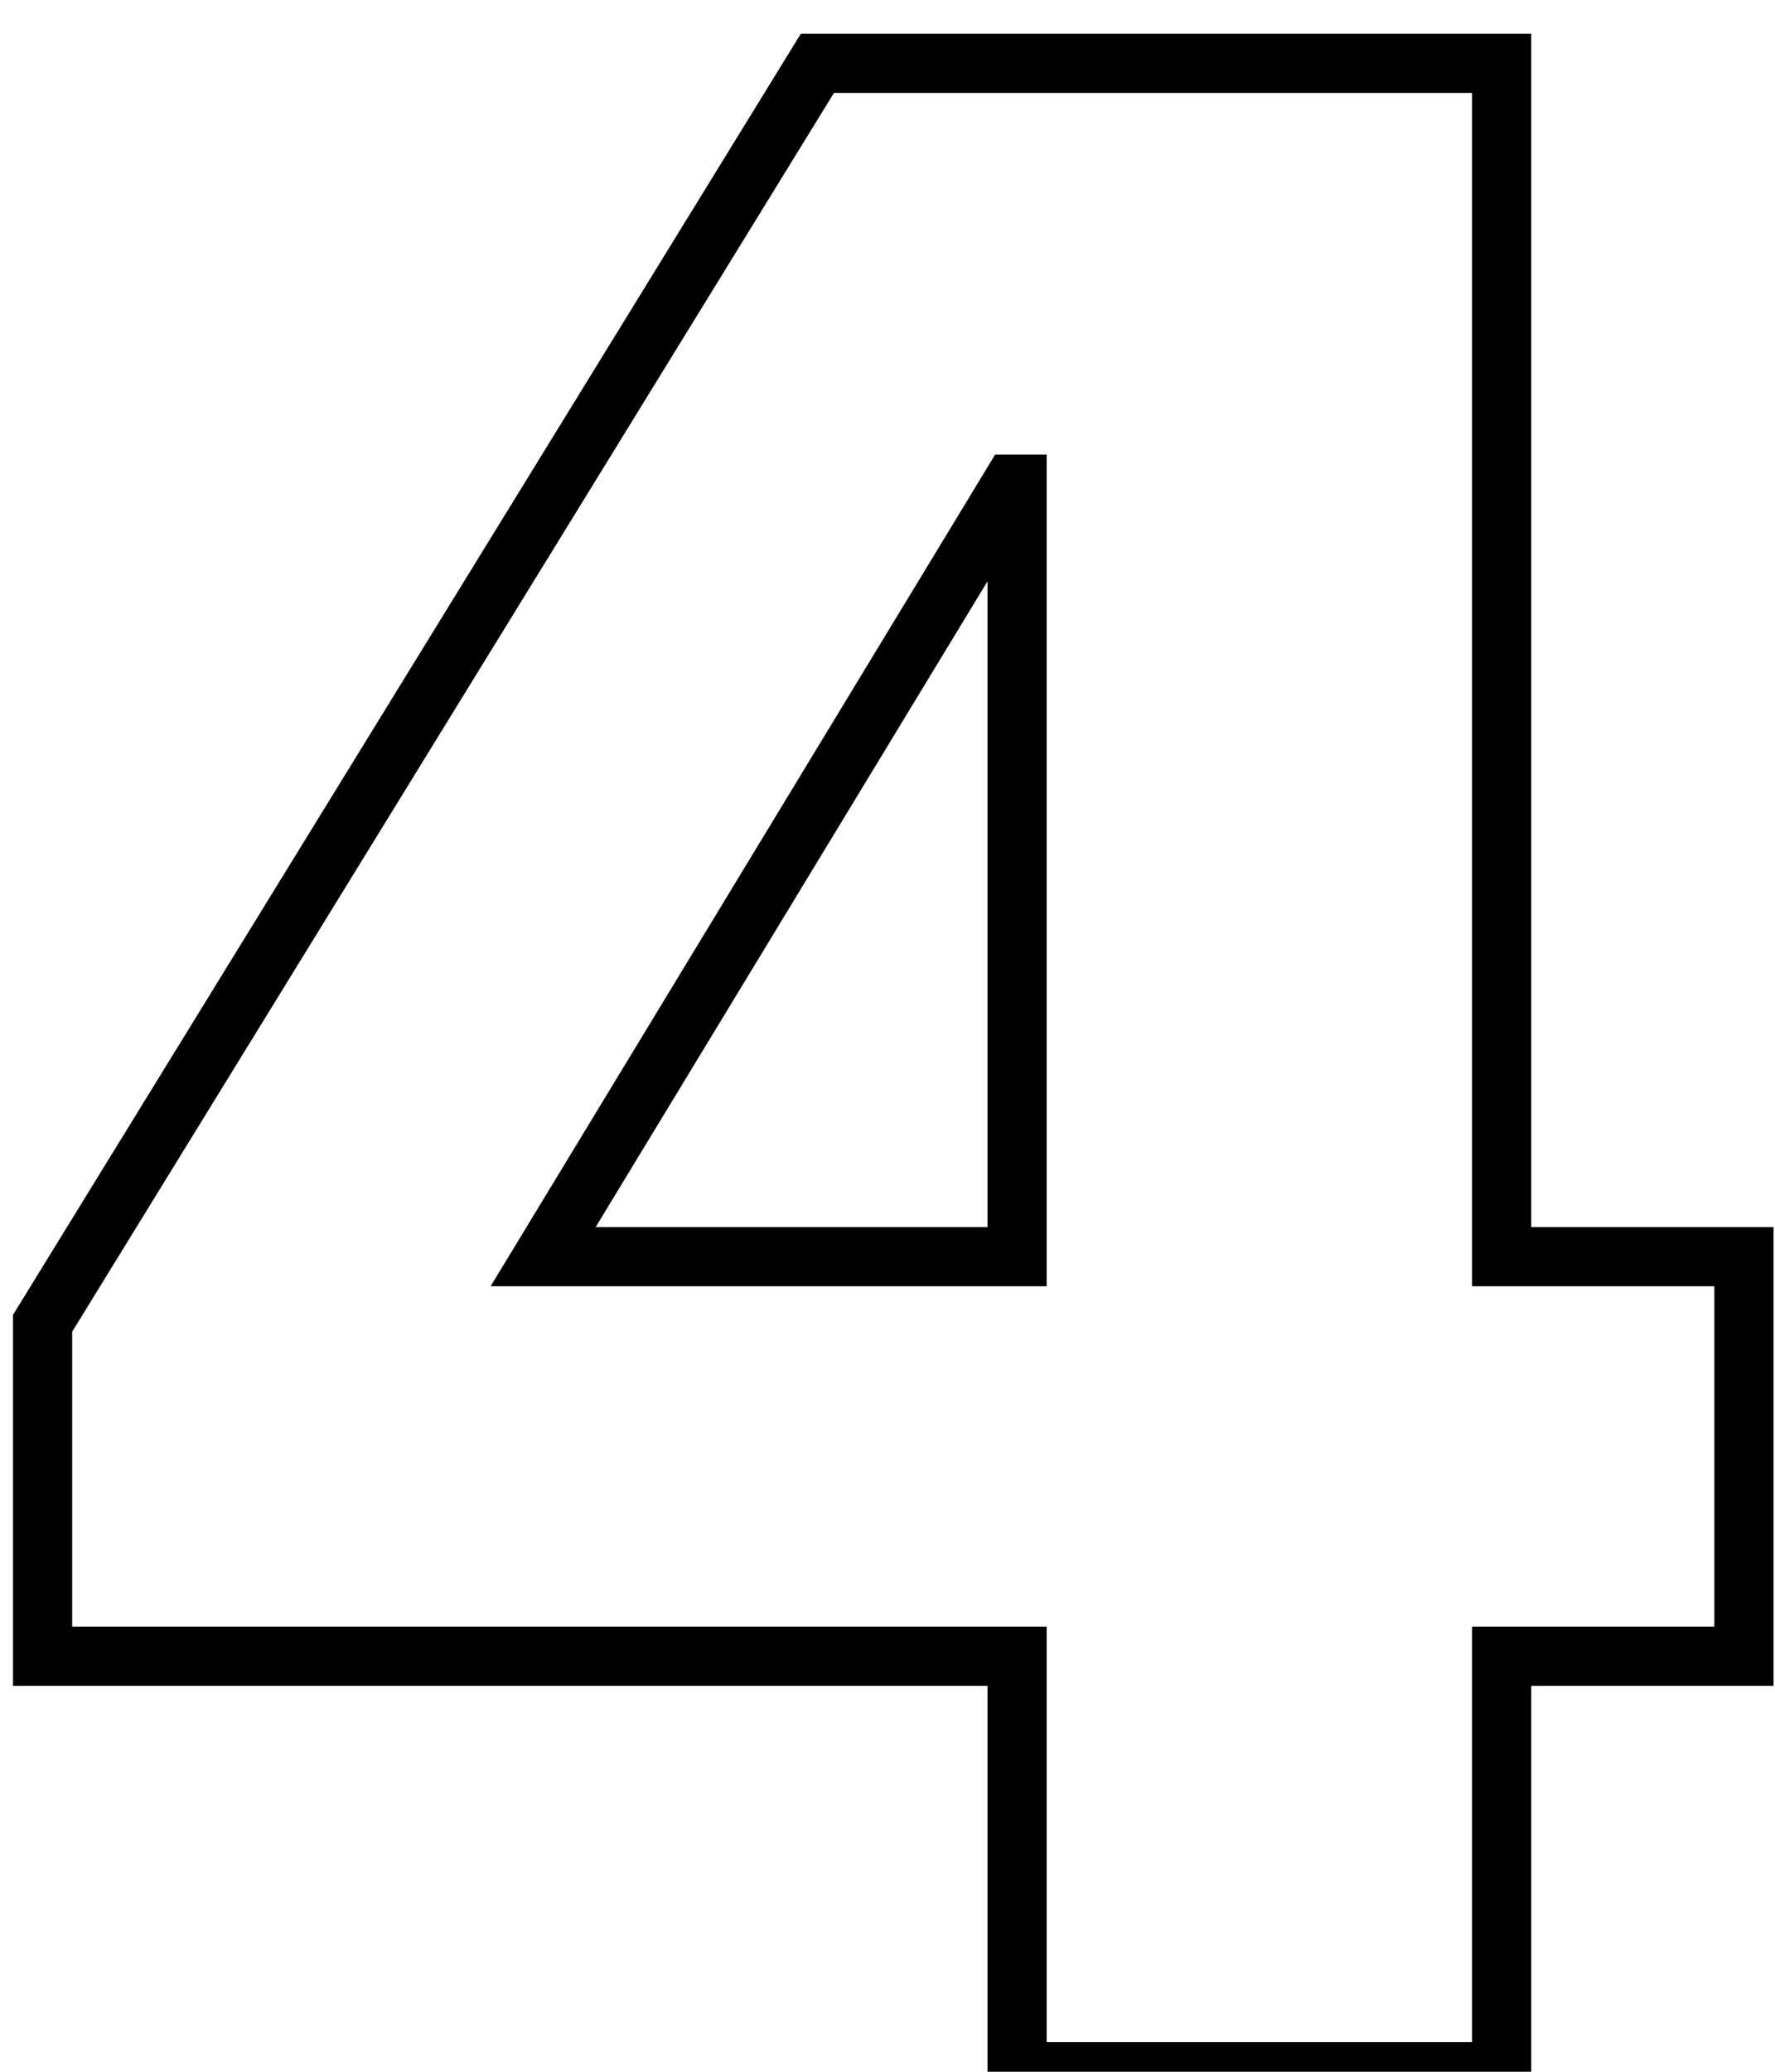<svg width="18" height="21" viewBox="0 0 18 21" fill="none" xmlns="http://www.w3.org/2000/svg">
<path d="M15.228 12.738H14.928V13.038H15.228V12.738ZM15.228 0.642H15.528V0.342H15.228V0.642ZM8.289 0.642V0.342H8.121L8.033 0.485L8.289 0.642ZM0.432 13.413L0.176 13.256L0.132 13.328V13.413H0.432ZM0.432 16.788H0.132V17.088H0.432V16.788ZM10.314 16.788H10.614V16.488H10.314V16.788ZM10.314 21H10.014V21.3H10.314V21ZM15.228 21V21.3H15.528V21H15.228ZM15.228 16.788V16.488H14.928V16.788H15.228ZM17.685 16.788V17.088H17.985V16.788H17.685ZM17.685 12.738H17.985V12.438H17.685V12.738ZM10.314 12.738V13.038H10.614V12.738H10.314ZM5.508 12.738L5.252 12.582L4.975 13.038H5.508V12.738ZM10.26 4.908V4.608H10.091L10.004 4.752L10.26 4.908ZM10.314 4.908H10.614V4.608H10.314V4.908ZM15.528 12.738V0.642H14.928V12.738H15.528ZM15.228 0.342H8.289V0.942H15.228V0.342ZM8.033 0.485L0.176 13.256L0.688 13.57L8.545 0.799L8.033 0.485ZM0.132 13.413V16.788H0.732V13.413H0.132ZM0.432 17.088H10.314V16.488H0.432V17.088ZM10.014 16.788V21H10.614V16.788H10.014ZM10.314 21.3H15.228V20.7H10.314V21.3ZM15.528 21V16.788H14.928V21H15.528ZM15.228 17.088H17.685V16.488H15.228V17.088ZM17.985 16.788V12.738H17.385V16.788H17.985ZM17.685 12.438H15.228V13.038H17.685V12.438ZM10.314 12.438H5.508V13.038H10.314V12.438ZM5.764 12.894L10.517 5.064L10.004 4.752L5.252 12.582L5.764 12.894ZM10.26 5.208H10.314V4.608H10.26V5.208ZM10.014 4.908V12.738H10.614V4.908H10.014Z" fill="black"/>
</svg>
